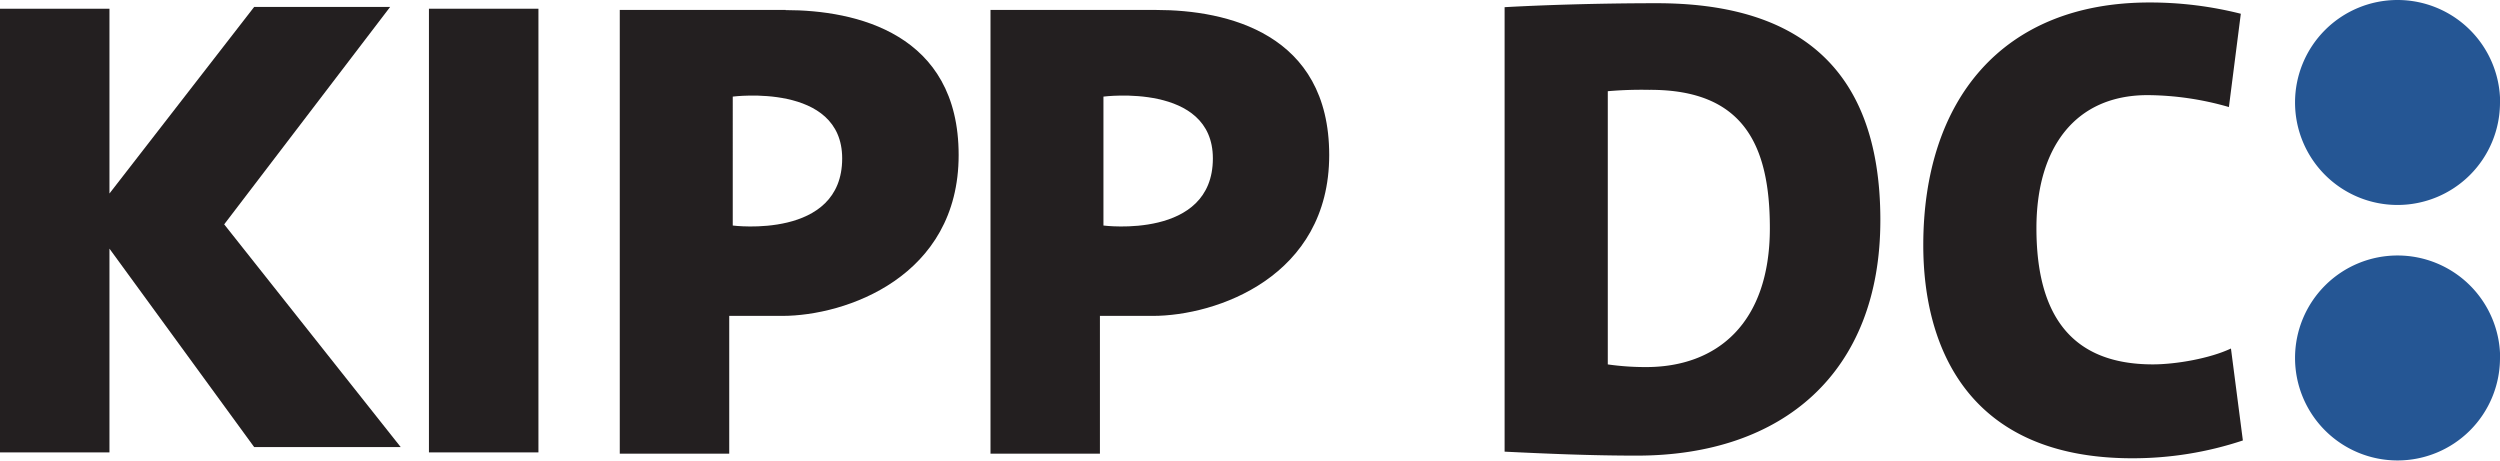<svg id="Layer_1" data-name="Layer 1" xmlns="http://www.w3.org/2000/svg" viewBox="0 0 745.03 137.31"><defs><style>.cls-1{fill:#231f20;}.cls-2{fill:#255694;}</style></defs><title>KIPP_logo_CMYK_mech_Blue_Promt_NoTagline</title><rect class="cls-1" x="127.83" y="2.6" width="32.63" height="132.22"/><polygon class="cls-1" points="75.75 2.06 32.62 57.67 32.62 2.6 0 2.6 0 134.82 32.62 134.82 32.62 74.1 75.75 133.24 119.42 133.24 66.81 66.86 116.27 2.06 75.75 2.06"/><path class="cls-1" d="M252.62,190.83H203.17V323.05h32.62V282h15.78c18.93,0,52.59-11.6,52.59-47.94s-30.69-43.19-51.55-43.19m-15.77,64.26V216.65s32.61-4.22,32.61,18.42c0,24.24-32.61,20-32.61,20" transform="translate(-18.47 -187.86)"/><path class="cls-1" d="M363.1,190.83H313.65V323.05h32.61V282H362c18.93,0,52.59-11.6,52.59-47.94S384,190.83,363.1,190.83m-15.79,64.26V216.65s32.61-4.22,32.61,18.42c0,24.24-32.61,20-32.61,20" transform="translate(-18.47 -187.86)"/><path class="cls-2" d="M763.5,218.45A30.54,30.54,0,1,1,733,187.86a30.57,30.57,0,0,1,30.54,30.59" transform="translate(-18.47 -187.86)"/><path class="cls-2" d="M763.5,294.58A30.54,30.54,0,1,1,733,264a30.57,30.57,0,0,1,30.54,30.58" transform="translate(-18.47 -187.86)"/><path class="cls-1" d="M506.29,323.64c-14,0-27.21-.59-39.43-1.18V190c10.45-.59,27.4-1.18,45.34-1.18,40,0,66.64,17.35,66.64,64.66C578.83,299,549.66,323.64,506.29,323.64Zm3.94-109a116.61,116.61,0,0,0-12.62.4v81.42a79.5,79.5,0,0,0,11.43.79c21.09,0,36.87-13,36.87-41.4C545.91,230.79,537.83,214.63,510.23,214.63Z" transform="translate(-18.47 -187.86)"/><path class="cls-1" d="M653.93,324.43c-49.09,0-62.3-33.31-62.3-63.48,0-43.17,23.47-72.35,67.43-72.35a110.53,110.53,0,0,1,27.2,3.36l-3.55,27.8a89,89,0,0,0-24.25-3.55c-21.48,0-33.11,15.57-33.11,39.63,0,26.22,10.64,40.61,34.7,40.61,6.9,0,17-1.77,23.27-4.73l3.55,27.4A103.81,103.81,0,0,1,653.93,324.43Z" transform="translate(-18.47 -187.86)"/></svg>